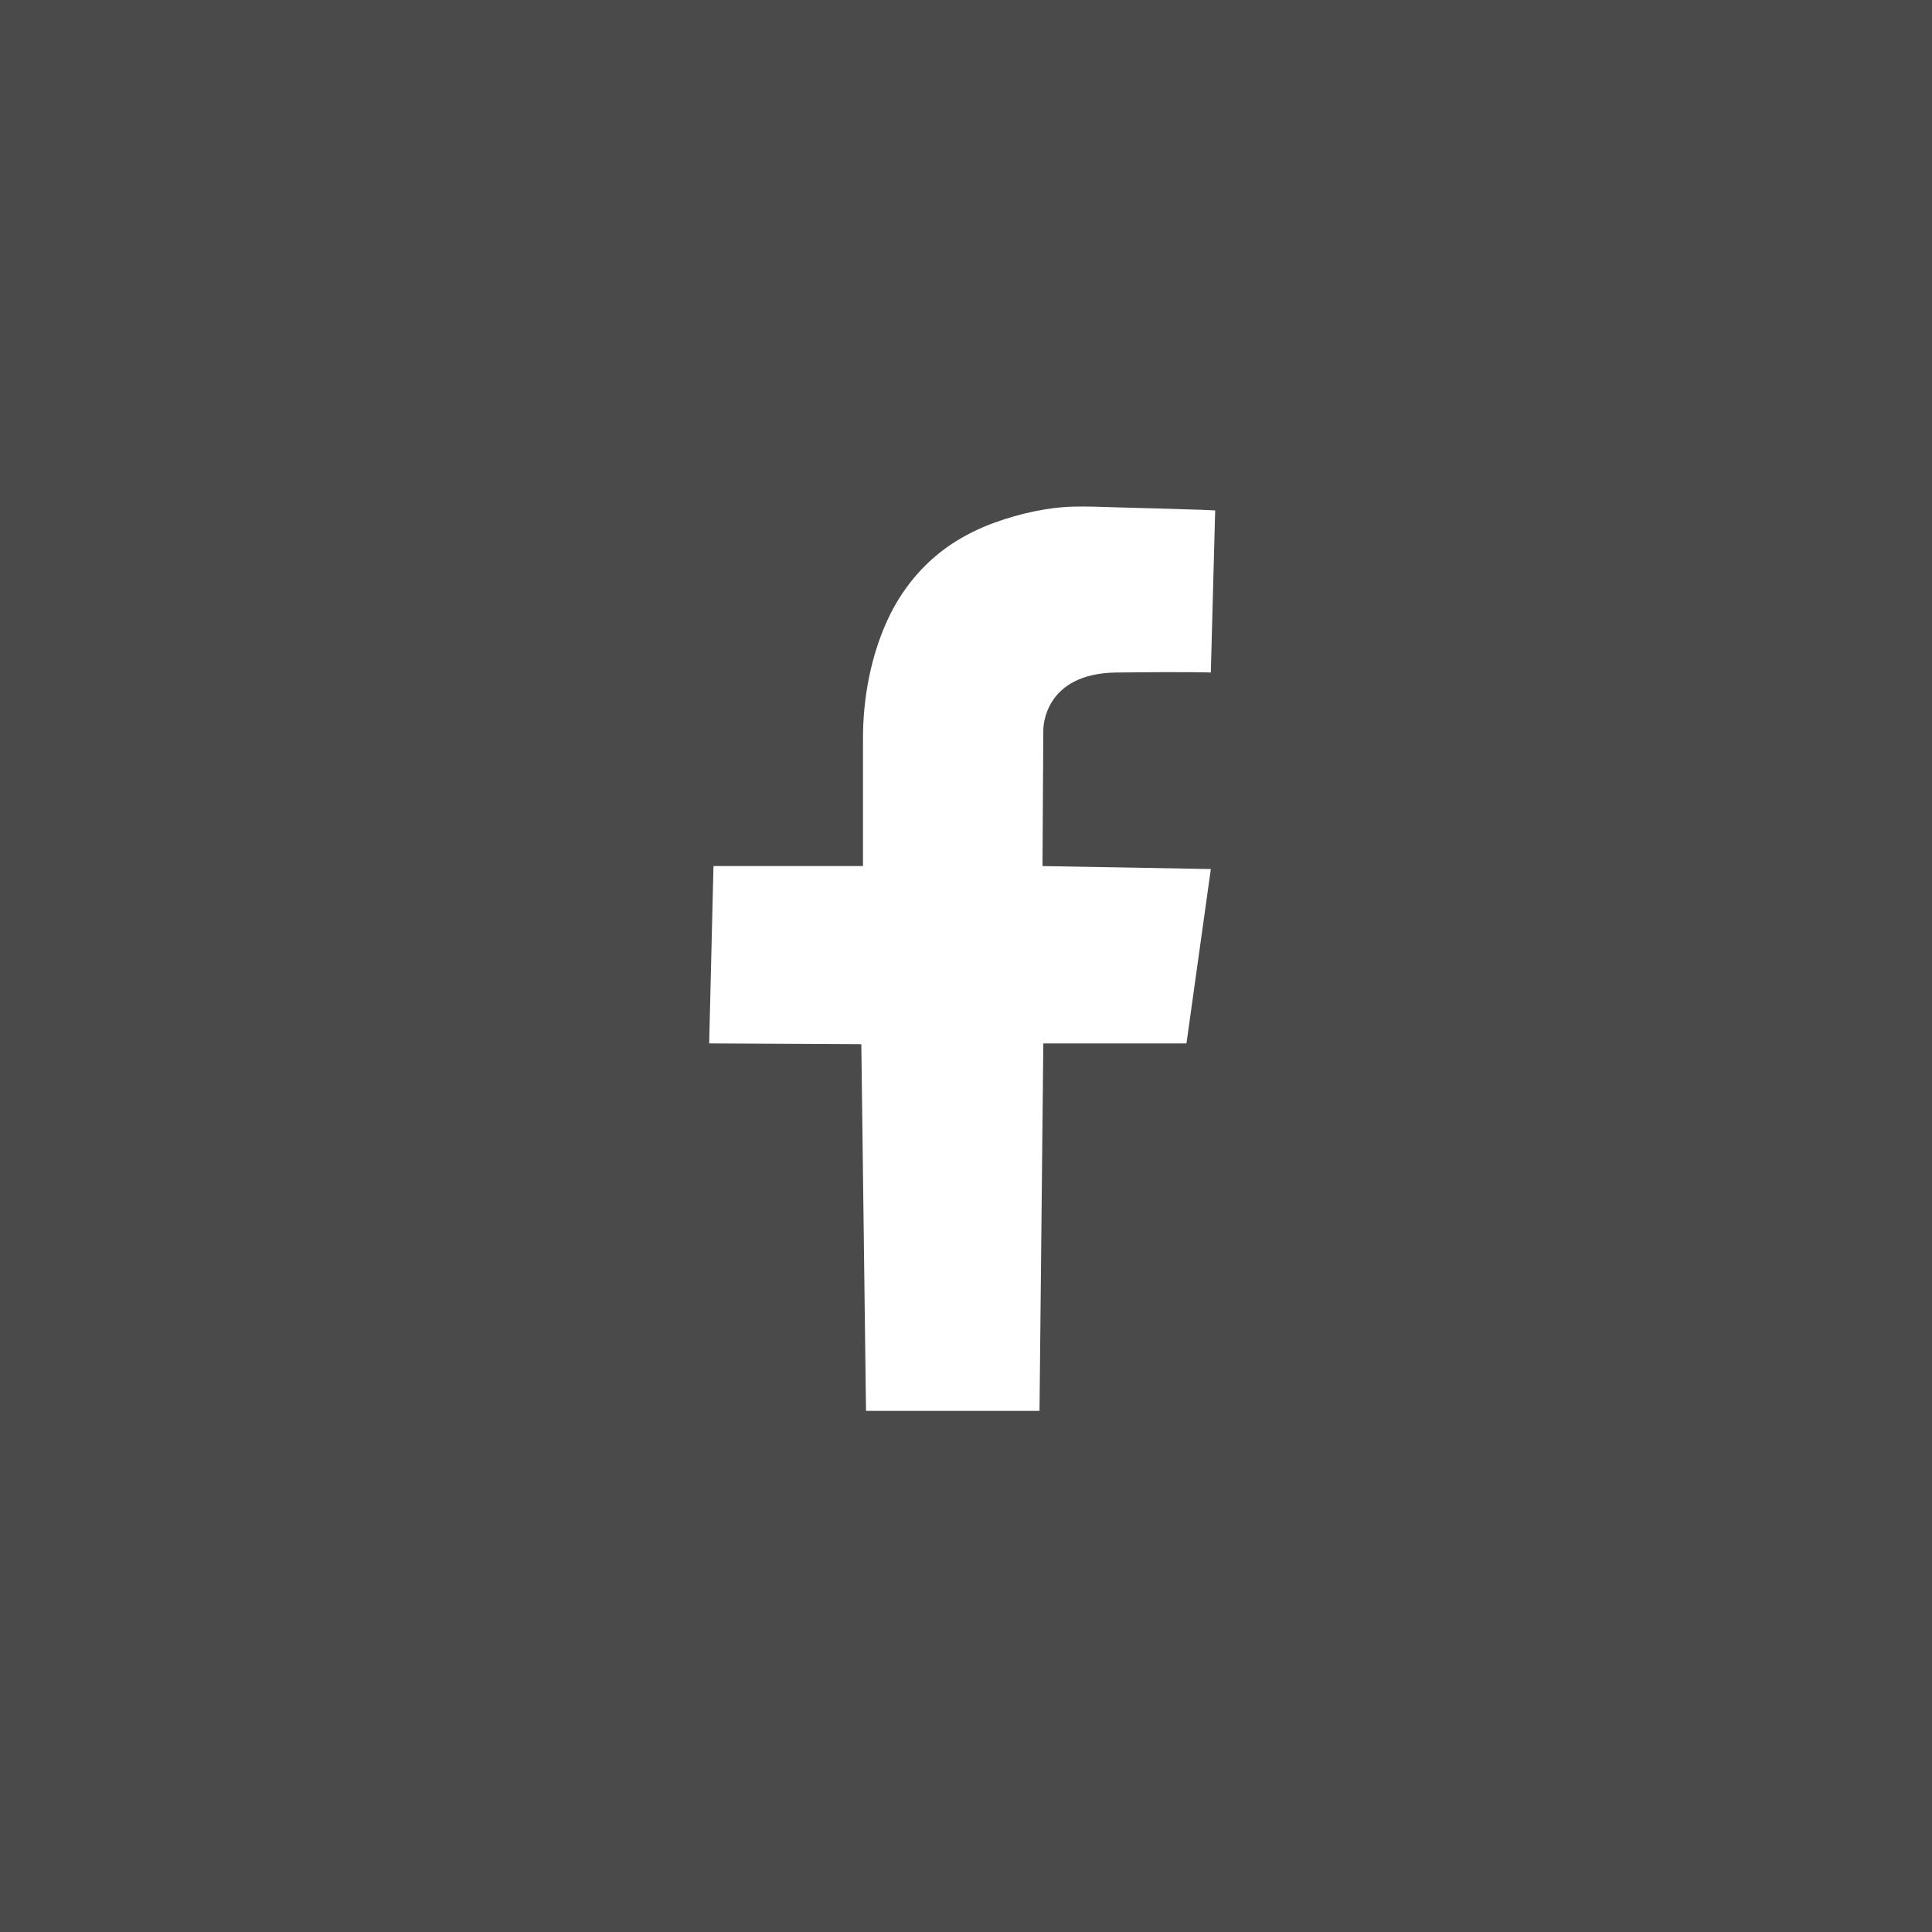 <?xml version="1.0" encoding="UTF-8" standalone="no"?>
<!DOCTYPE svg PUBLIC "-//W3C//DTD SVG 1.1//EN" "http://www.w3.org/Graphics/SVG/1.1/DTD/svg11.dtd">
<svg width="44px" height="44px" viewBox="0 0 44 44" version="1.1" xmlns="http://www.w3.org/2000/svg" xmlns:xlink="http://www.w3.org/1999/xlink" xml:space="preserve" style="fill-rule:evenodd;clip-rule:evenodd;stroke-linejoin:round;stroke-miterlimit:1.414;">
    <rect x="0" y="0" width="44" height="44" fill="#808080" stroke="none"/>
    <g transform="matrix(1.065,0,0,1.084,-0.939,-1.155)">
        <rect x="0.412" y="0.604" width="42.242" height="41.528" style="fill:rgb(74,74,74);"/>
    </g>
    <g transform="matrix(1,0,0,1,-2.087,2.055)">
        <path d="M21.81,30.077L21.703,21.727L18.238,21.708L18.336,17.669L21.741,17.669L21.741,14.75C21.741,13.846 21.92,12.889 22.298,12.067C22.615,11.378 23.101,10.781 23.73,10.355C24.047,10.141 24.392,9.972 24.75,9.843C25.307,9.642 25.948,9.497 26.54,9.483C26.849,9.476 27.159,9.488 27.468,9.498C27.627,9.502 29.762,9.558 29.762,9.572L29.663,13.261C29.663,13.261 29.186,13.241 27.512,13.261C25.868,13.28 25.848,14.506 25.848,14.565L25.829,17.669L29.663,17.737L29.108,21.708L25.848,21.708L25.761,30.077L21.81,30.077Z" style="fill:white;fill-rule:nonzero;"/>
    </g>
</svg>
